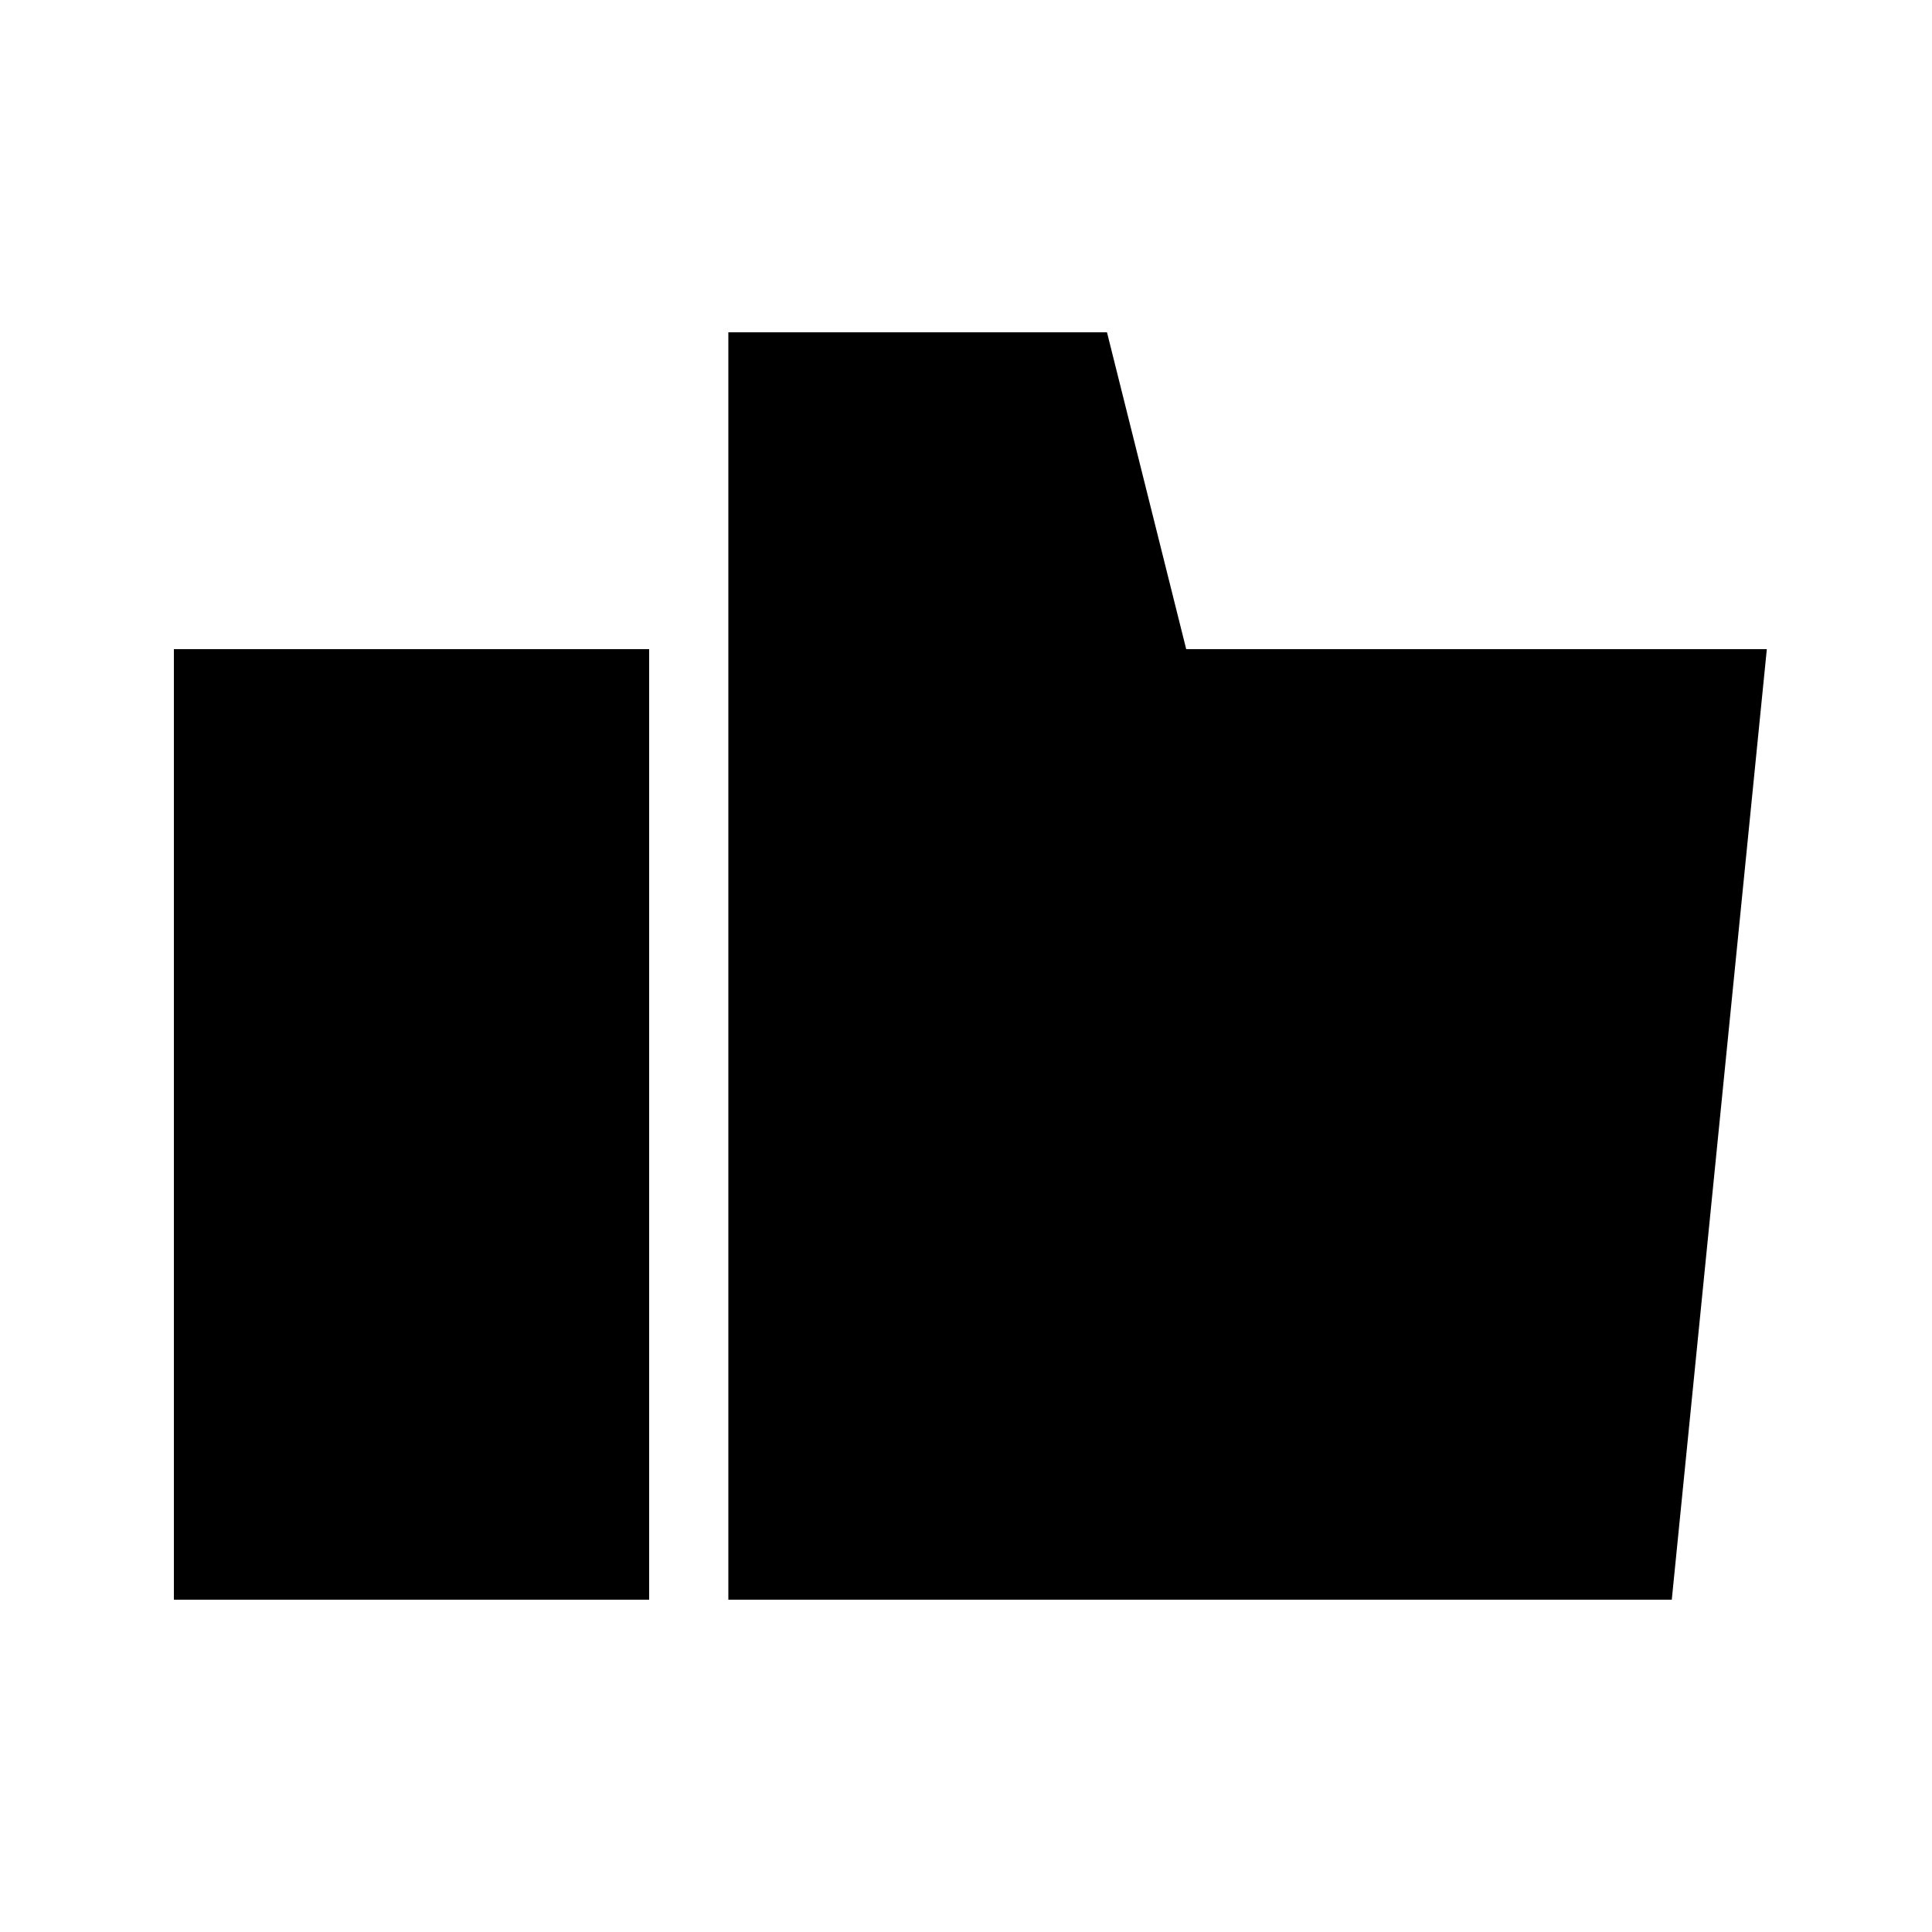 <?xml version="1.0" encoding="UTF-8"?>
<!-- Uploaded to: ICON Repo, www.iconrepo.com, Generator: ICON Repo Mixer Tools -->
<svg fill="#000000" width="800px" height="800px" version="1.1" viewBox="144 144 512 512" xmlns="http://www.w3.org/2000/svg">
 <g>
  <path d="m437.36 232.06h-100.34v335.87h250.02l25.188-251.9h-153.87z"/>
  <path d="m190.08 316.03h125.95v251.91h-125.95z"/>
 </g>
</svg>